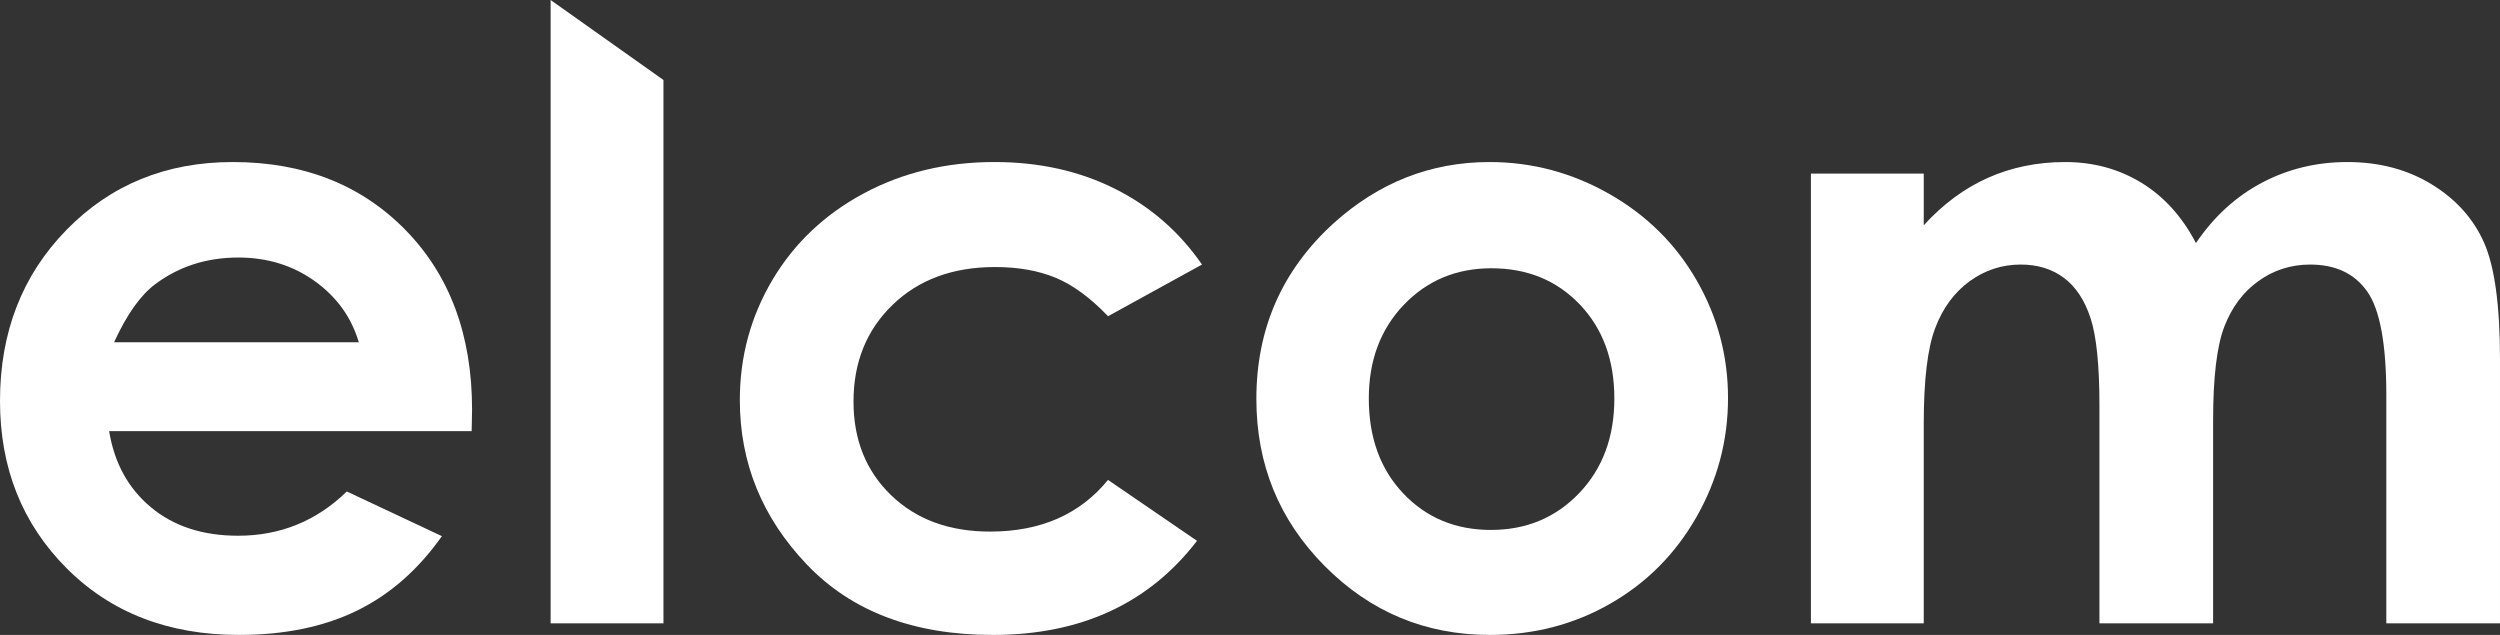 <?xml version="1.0" encoding="utf-8"?>
<!-- Generator: Adobe Illustrator 27.8.0, SVG Export Plug-In . SVG Version: 6.00 Build 0)  -->
<svg version="1.1" id="Livello_1" xmlns="http://www.w3.org/2000/svg" xmlns:xlink="http://www.w3.org/1999/xlink" x="0px" y="0px"
	 viewBox="0 0 290.253 73.717" style="enable-background:new 0 0 290.253 73.717;" xml:space="preserve">
<rect x="0" y="0" width="290.253" height="73.717" fill="#333333" stroke="none"/>
<style type="text/css">
	.st0{fill:#FFFFFF;}
</style>
<g>
	<path class="st0" d="M54.76,50.056H12.67c0.608,3.711,2.232,6.663,4.872,8.855c2.639,2.191,6.007,3.288,10.103,3.288
		c4.895,0,9.102-1.712,12.621-5.137l11.038,5.185c-2.752,3.903-6.046,6.79-9.886,8.662c-3.839,1.871-8.398,2.807-13.677,2.807
		c-8.192,0-14.863-2.583-20.014-7.751C2.575,60.798,0,54.327,0,46.552c0-7.966,2.568-14.581,7.703-19.845
		c5.136-5.262,11.574-7.894,19.318-7.894c8.222,0,14.908,2.632,20.06,7.894c5.151,5.264,7.727,12.214,7.727,20.853L54.76,50.056z
		 M41.658,39.737c-0.865-2.911-2.572-5.279-5.12-7.102c-2.547-1.824-5.504-2.736-8.87-2.736c-3.653,0-6.858,1.024-9.614,3.071
		c-1.73,1.28-3.333,3.536-4.808,6.767H41.658z"/>
	<polygon class="st0" points="63.927,0 77.029,9.289 77.029,72.373 63.927,72.373 	"/>
	<path class="st0" d="M139.552,30.715l-10.907,5.999c-2.05-2.144-4.077-3.631-6.079-4.464c-2.002-0.831-4.348-1.247-7.038-1.247
		c-4.902,0-8.867,1.461-11.893,4.384c-3.027,2.923-4.541,6.669-4.541,11.237c0,4.441,1.457,8.067,4.372,10.877
		c2.916,2.812,6.743,4.217,11.485,4.217c5.862,0,10.427-1.999,13.694-5.999l10.331,7.073c-5.6,7.283-13.502,10.925-23.709,10.925
		c-9.183,0-16.374-2.719-21.573-8.159c-5.199-5.44-7.798-11.806-7.798-19.102c0-5.054,1.264-9.71,3.791-13.966
		c2.528-4.254,6.055-7.598,10.583-10.029c4.527-2.432,9.59-3.648,15.189-3.648c5.184,0,9.839,1.032,13.967,3.095
		C133.553,23.972,136.928,26.908,139.552,30.715"/>
	<path class="st0" d="M172.935,18.813c4.926,0,9.557,1.232,13.892,3.695c4.335,2.464,7.72,5.807,10.151,10.031
		c2.431,4.223,3.647,8.782,3.647,13.677c0,4.928-1.223,9.535-3.672,13.822c-2.447,4.288-5.782,7.639-10.005,10.054
		c-4.223,2.415-8.879,3.624-13.966,3.624c-7.488,0-13.878-2.664-19.173-7.991c-5.297-5.327-7.943-11.798-7.943-19.413
		c0-8.159,2.991-14.957,8.974-20.396C160.087,21.181,166.118,18.813,172.935,18.813 M173.15,31.146
		c-4.071,0-7.459,1.417-10.168,4.248c-2.708,2.832-4.062,6.454-4.062,10.87c0,4.545,1.338,8.224,4.014,11.039
		c2.677,2.815,6.064,4.223,10.168,4.223c4.101,0,7.515-1.423,10.24-4.271c2.723-2.847,4.086-6.511,4.086-10.991
		c0-4.479-1.339-8.118-4.014-10.917C180.736,32.546,177.315,31.146,173.15,31.146"/>
	<path class="st0" d="M210.249,20.157h13.101v5.999c2.241-2.464,4.731-4.303,7.468-5.519c2.738-1.216,5.723-1.824,8.958-1.824
		c3.265,0,6.211,0.8,8.837,2.4c2.625,1.6,4.738,3.935,6.339,7.006c2.081-3.071,4.634-5.406,7.66-7.006
		c3.027-1.6,6.332-2.4,9.919-2.4c3.713,0,6.979,0.864,9.796,2.591c2.818,1.729,4.843,3.984,6.076,6.767
		c1.233,2.784,1.85,7.312,1.85,13.583v30.619h-13.198V45.881c0-5.92-0.736-9.926-2.207-12.022c-1.473-2.096-3.682-3.144-6.624-3.144
		c-2.24,0-4.247,0.641-6.023,1.92s-3.096,3.047-3.96,5.303c-0.863,2.256-1.296,5.879-1.296,10.871v23.564h-13.198V47.081
		c0-4.671-0.345-8.055-1.033-10.151c-0.69-2.095-1.725-3.656-3.104-4.68c-1.379-1.023-3.046-1.535-5.003-1.535
		c-2.18,0-4.16,0.648-5.94,1.944c-1.781,1.296-3.111,3.111-3.994,5.447c-0.882,2.335-1.323,6.016-1.323,11.038v23.229h-13.101
		V20.157z"/>
</g>
</svg>
